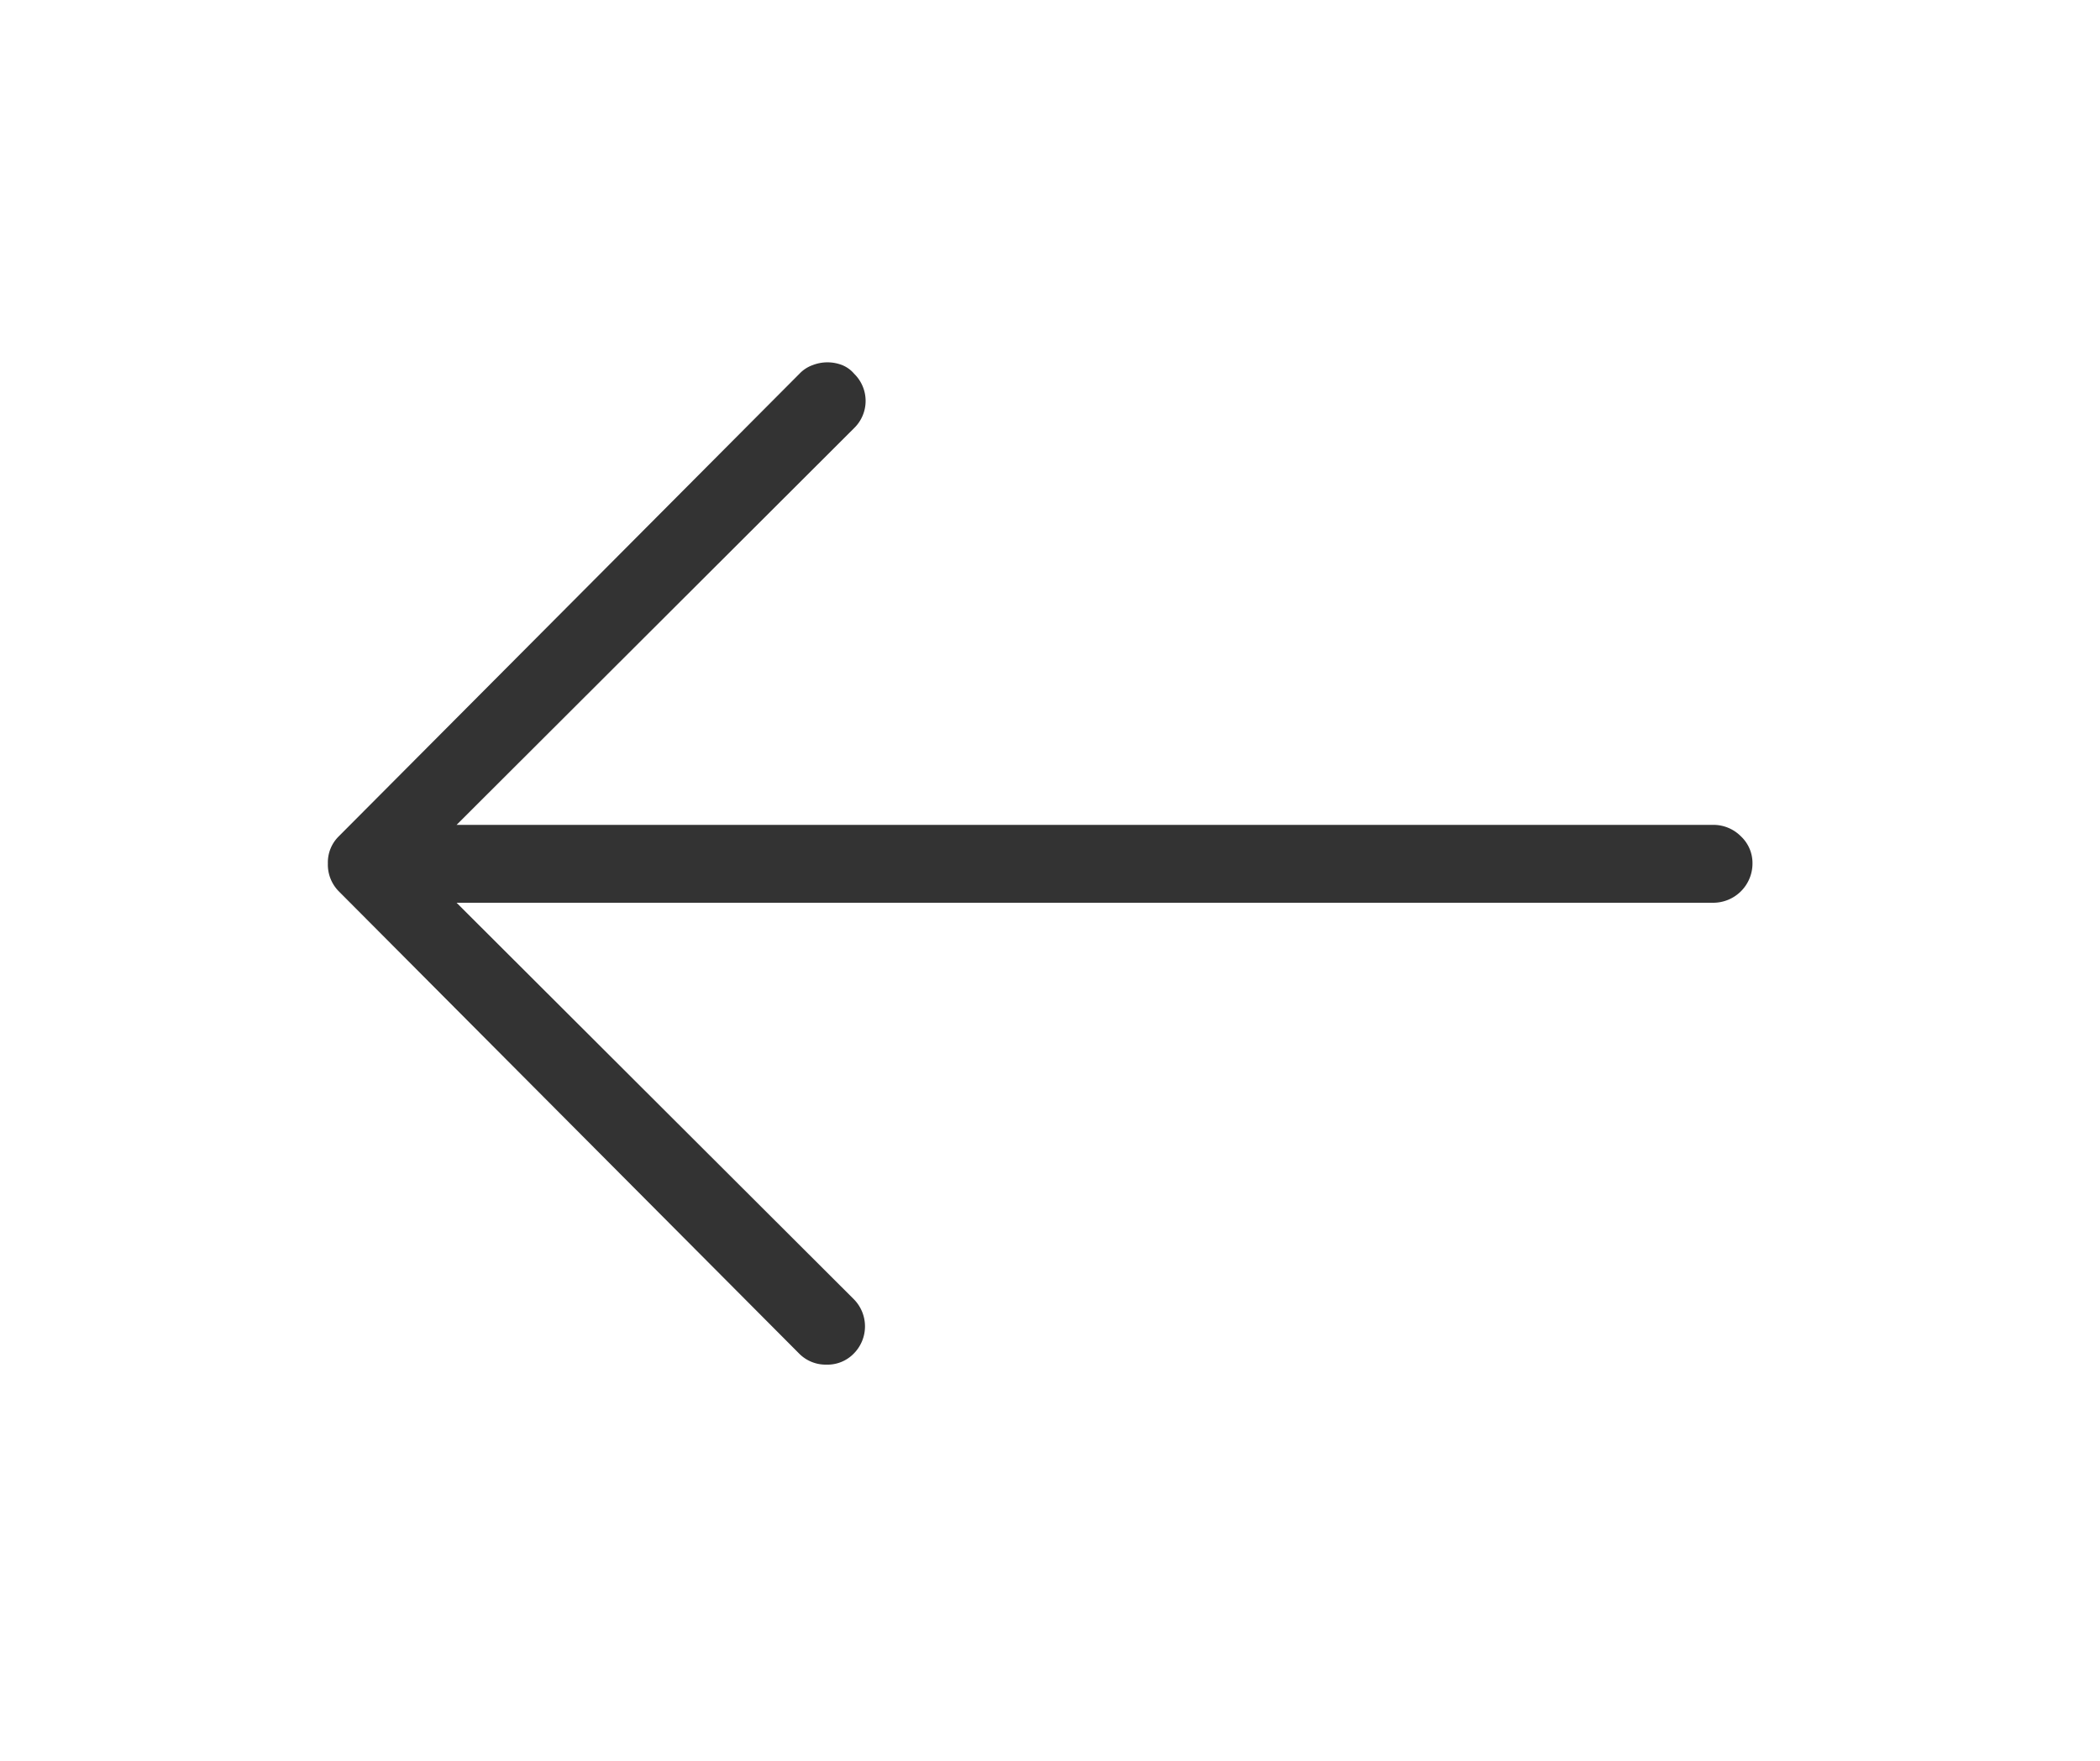 <svg id="Capa_1" data-name="Capa 1" xmlns="http://www.w3.org/2000/svg" viewBox="0 0 31 26"><defs><style>.cls-1{fill:#333;}.cls-2{fill:none;}</style></defs><title>orduna-web</title><path class="cls-1" d="M5,13.16a.56.56,0,0,1-.16-.41.54.54,0,0,1,.16-.4L11.8,5.52A.5.5,0,0,1,12,5.39a.6.6,0,0,1,.43,0,.46.46,0,0,1,.18.13.56.56,0,0,1,0,.8L6.74,12.18H25.29a.57.57,0,0,1,.41.17.54.54,0,0,1,.17.4.58.58,0,0,1-.58.58H6.74l5.86,5.85a.57.57,0,0,1,0,.81.54.54,0,0,1-.4.16.55.55,0,0,1-.4-.16Z"/><rect class="cls-2" x="2.5" y="-2.5" width="26" height="31" transform="translate(2.5 28.5) rotate(-90)"/></svg>